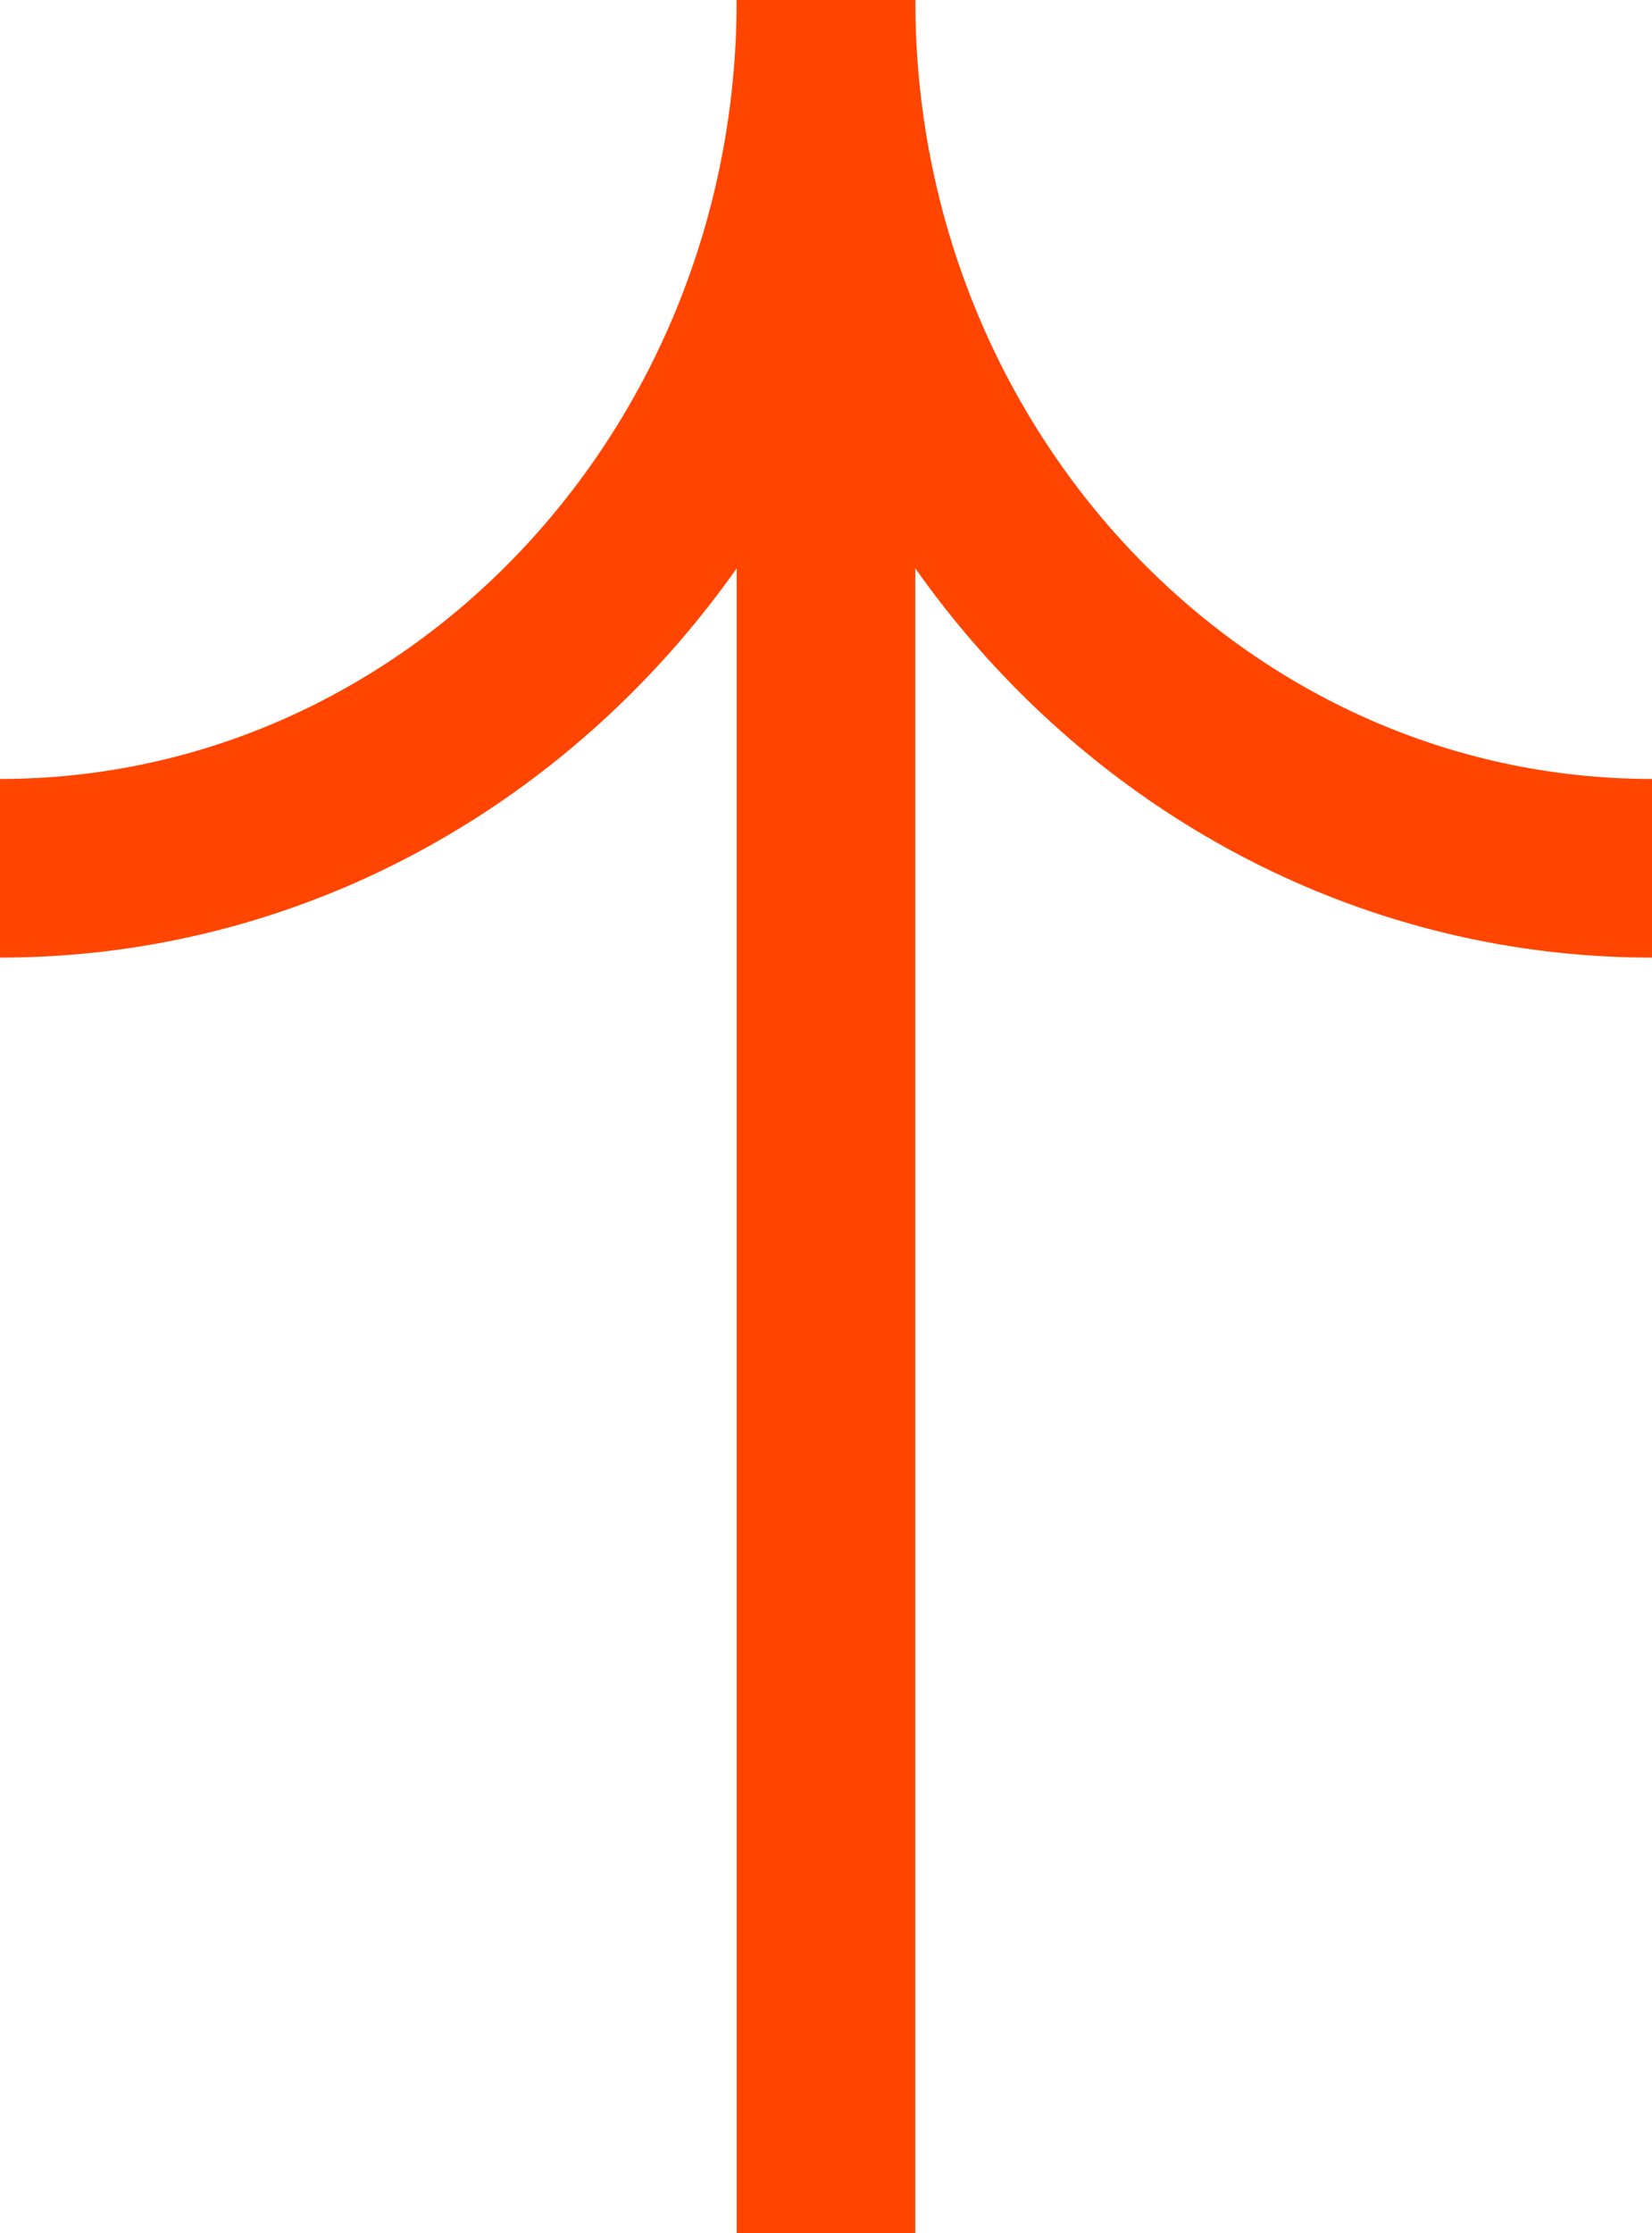 <?xml version="1.0" encoding="UTF-8"?><svg id="Layer_1" xmlns="http://www.w3.org/2000/svg" viewBox="0 0 74 100"><defs><style>.cls-1{fill:none;stroke:#ff4500;stroke-miterlimit:10;stroke-width:8px;}</style></defs><line class="cls-1" x1="37" y1="0" x2="37" y2="100"/><path class="cls-1" d="M37,0c0,21.47-16.57,38.88-37,38.88"/><path class="cls-1" d="M37,0c0,21.47,16.57,38.88,37,38.88"/></svg>
